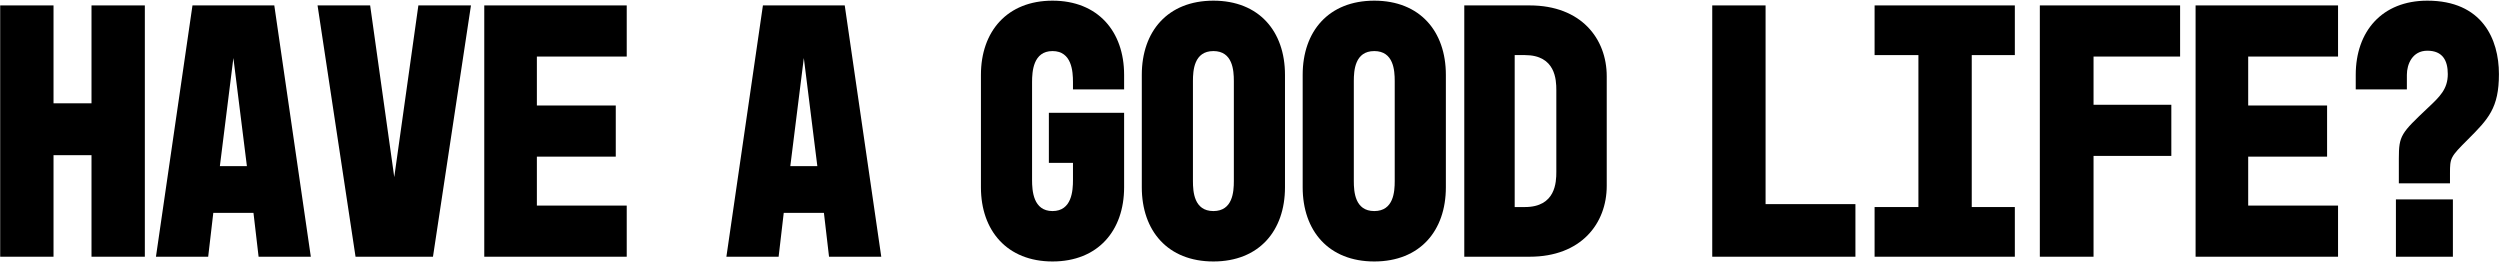 <svg width="1451" height="152" viewBox="0 0 1451 152" fill="none" xmlns="http://www.w3.org/2000/svg">
<path d="M1408.82 0.388C1440.62 0.388 1450.38 22.648 1450.38 43C1450.38 62.716 1444.23 69.076 1432.36 80.948C1422.18 91.124 1421.97 91.548 1421.97 100.664V106.388H1392.29V91.972C1392.29 78.616 1393.56 77.344 1409.25 62.504C1416.03 56.144 1420.7 51.692 1420.7 43C1420.7 35.156 1417.73 29.432 1408.82 29.432C1400.13 29.432 1396.95 37.276 1396.95 43.424V51.904H1367.27V43.424C1367.27 18.196 1382.54 0.388 1408.82 0.388ZM1390.59 149V115.716H1423.66V149H1390.59Z" fill="black"/>
<path d="M1274.32 149V3.144H1357V32.824H1304.85V61.232H1350.64V90.912H1304.85V119.32H1357V149H1274.32Z" fill="black"/>
<path d="M1183.92 149V3.144H1265.33V32.824H1215.09V60.808H1260.24V90.488H1215.09V149H1183.92Z" fill="black"/>
<path d="M1088.01 3.144H1169.41V31.976H1144.4V120.168H1169.41V149H1088.01V120.168H1113.45V31.976H1088.01V3.144Z" fill="black"/>
<path d="M993.787 149V3.144H1024.74V118.472H1076.89V149H993.787Z" fill="black"/>
<path d="M849.869 149V3.144H887.817C917.709 3.144 932.549 22.436 932.549 44.272V107.872C932.549 129.708 917.709 149 887.817 149H849.869ZM879.125 31.976V120.168H885.061C902.869 120.168 903.293 105.752 903.293 99.816V52.328C903.293 46.392 902.869 31.976 885.061 31.976H879.125Z" fill="black"/>
<path d="M797.626 0.388C824.126 0.388 839.178 18.196 839.178 43.424V108.72C839.178 133.948 824.126 151.756 797.626 151.756C771.126 151.756 756.074 133.948 756.074 108.72V43.424C756.074 18.196 771.126 0.388 797.626 0.388ZM809.498 105.116V47.028C809.498 40.88 808.862 29.644 797.626 29.644C786.39 29.644 785.754 40.88 785.754 47.028V105.116C785.754 111.264 786.39 122.5 797.626 122.5C808.862 122.5 809.498 111.264 809.498 105.116Z" fill="black"/>
<path d="M704.254 0.388C730.754 0.388 745.806 18.196 745.806 43.424V108.72C745.806 133.948 730.754 151.756 704.254 151.756C677.754 151.756 662.702 133.948 662.702 108.72V43.424C662.702 18.196 677.754 0.388 704.254 0.388ZM716.126 105.116V47.028C716.126 40.88 715.49 29.644 704.254 29.644C693.018 29.644 692.382 40.88 692.382 47.028V105.116C692.382 111.264 693.018 122.5 704.254 122.5C715.49 122.5 716.126 111.264 716.126 105.116Z" fill="black"/>
<path d="M569.331 43.424C569.331 18.196 584.595 0.388 610.883 0.388C637.171 0.388 652.435 18.196 652.435 43.424V51.904H622.755V47.664C622.755 41.516 622.119 29.644 610.883 29.644C599.647 29.644 599.011 41.516 599.011 47.664V104.48C599.011 110.628 599.647 122.5 610.883 122.5C622.119 122.5 622.755 110.628 622.755 104.48V94.516H608.763V65.472H652.435V108.72C652.435 133.948 637.171 151.756 610.883 151.756C584.595 151.756 569.331 133.948 569.331 108.72V43.424Z" fill="black"/>
<path d="M421.597 149L442.797 3.144H490.285L511.485 149H481.169L478.201 123.56H454.881L451.913 149H421.597ZM458.697 96.424H474.385L466.541 33.672L458.697 96.424Z" fill="black"/>
<path d="M281.071 149V3.144H363.751V32.824H311.599V61.232H357.391V90.912H311.599V119.32H363.751V149H281.071Z" fill="black"/>
<path d="M206.356 149L184.308 3.144H214.836L228.828 102.784L242.82 3.144H273.348L251.3 149H206.356Z" fill="black"/>
<path d="M90.513 149L111.713 3.144H159.201L180.401 149H150.085L147.117 123.56H123.797L120.829 149H90.513ZM127.613 96.424H143.301L135.457 33.672L127.613 96.424Z" fill="black"/>
<path d="M0.11 3.144H31.062V59.96H53.11V3.144H84.062V149H53.11V90.064H31.062V149H0.11V3.144Z" fill="black"/>
</svg>
